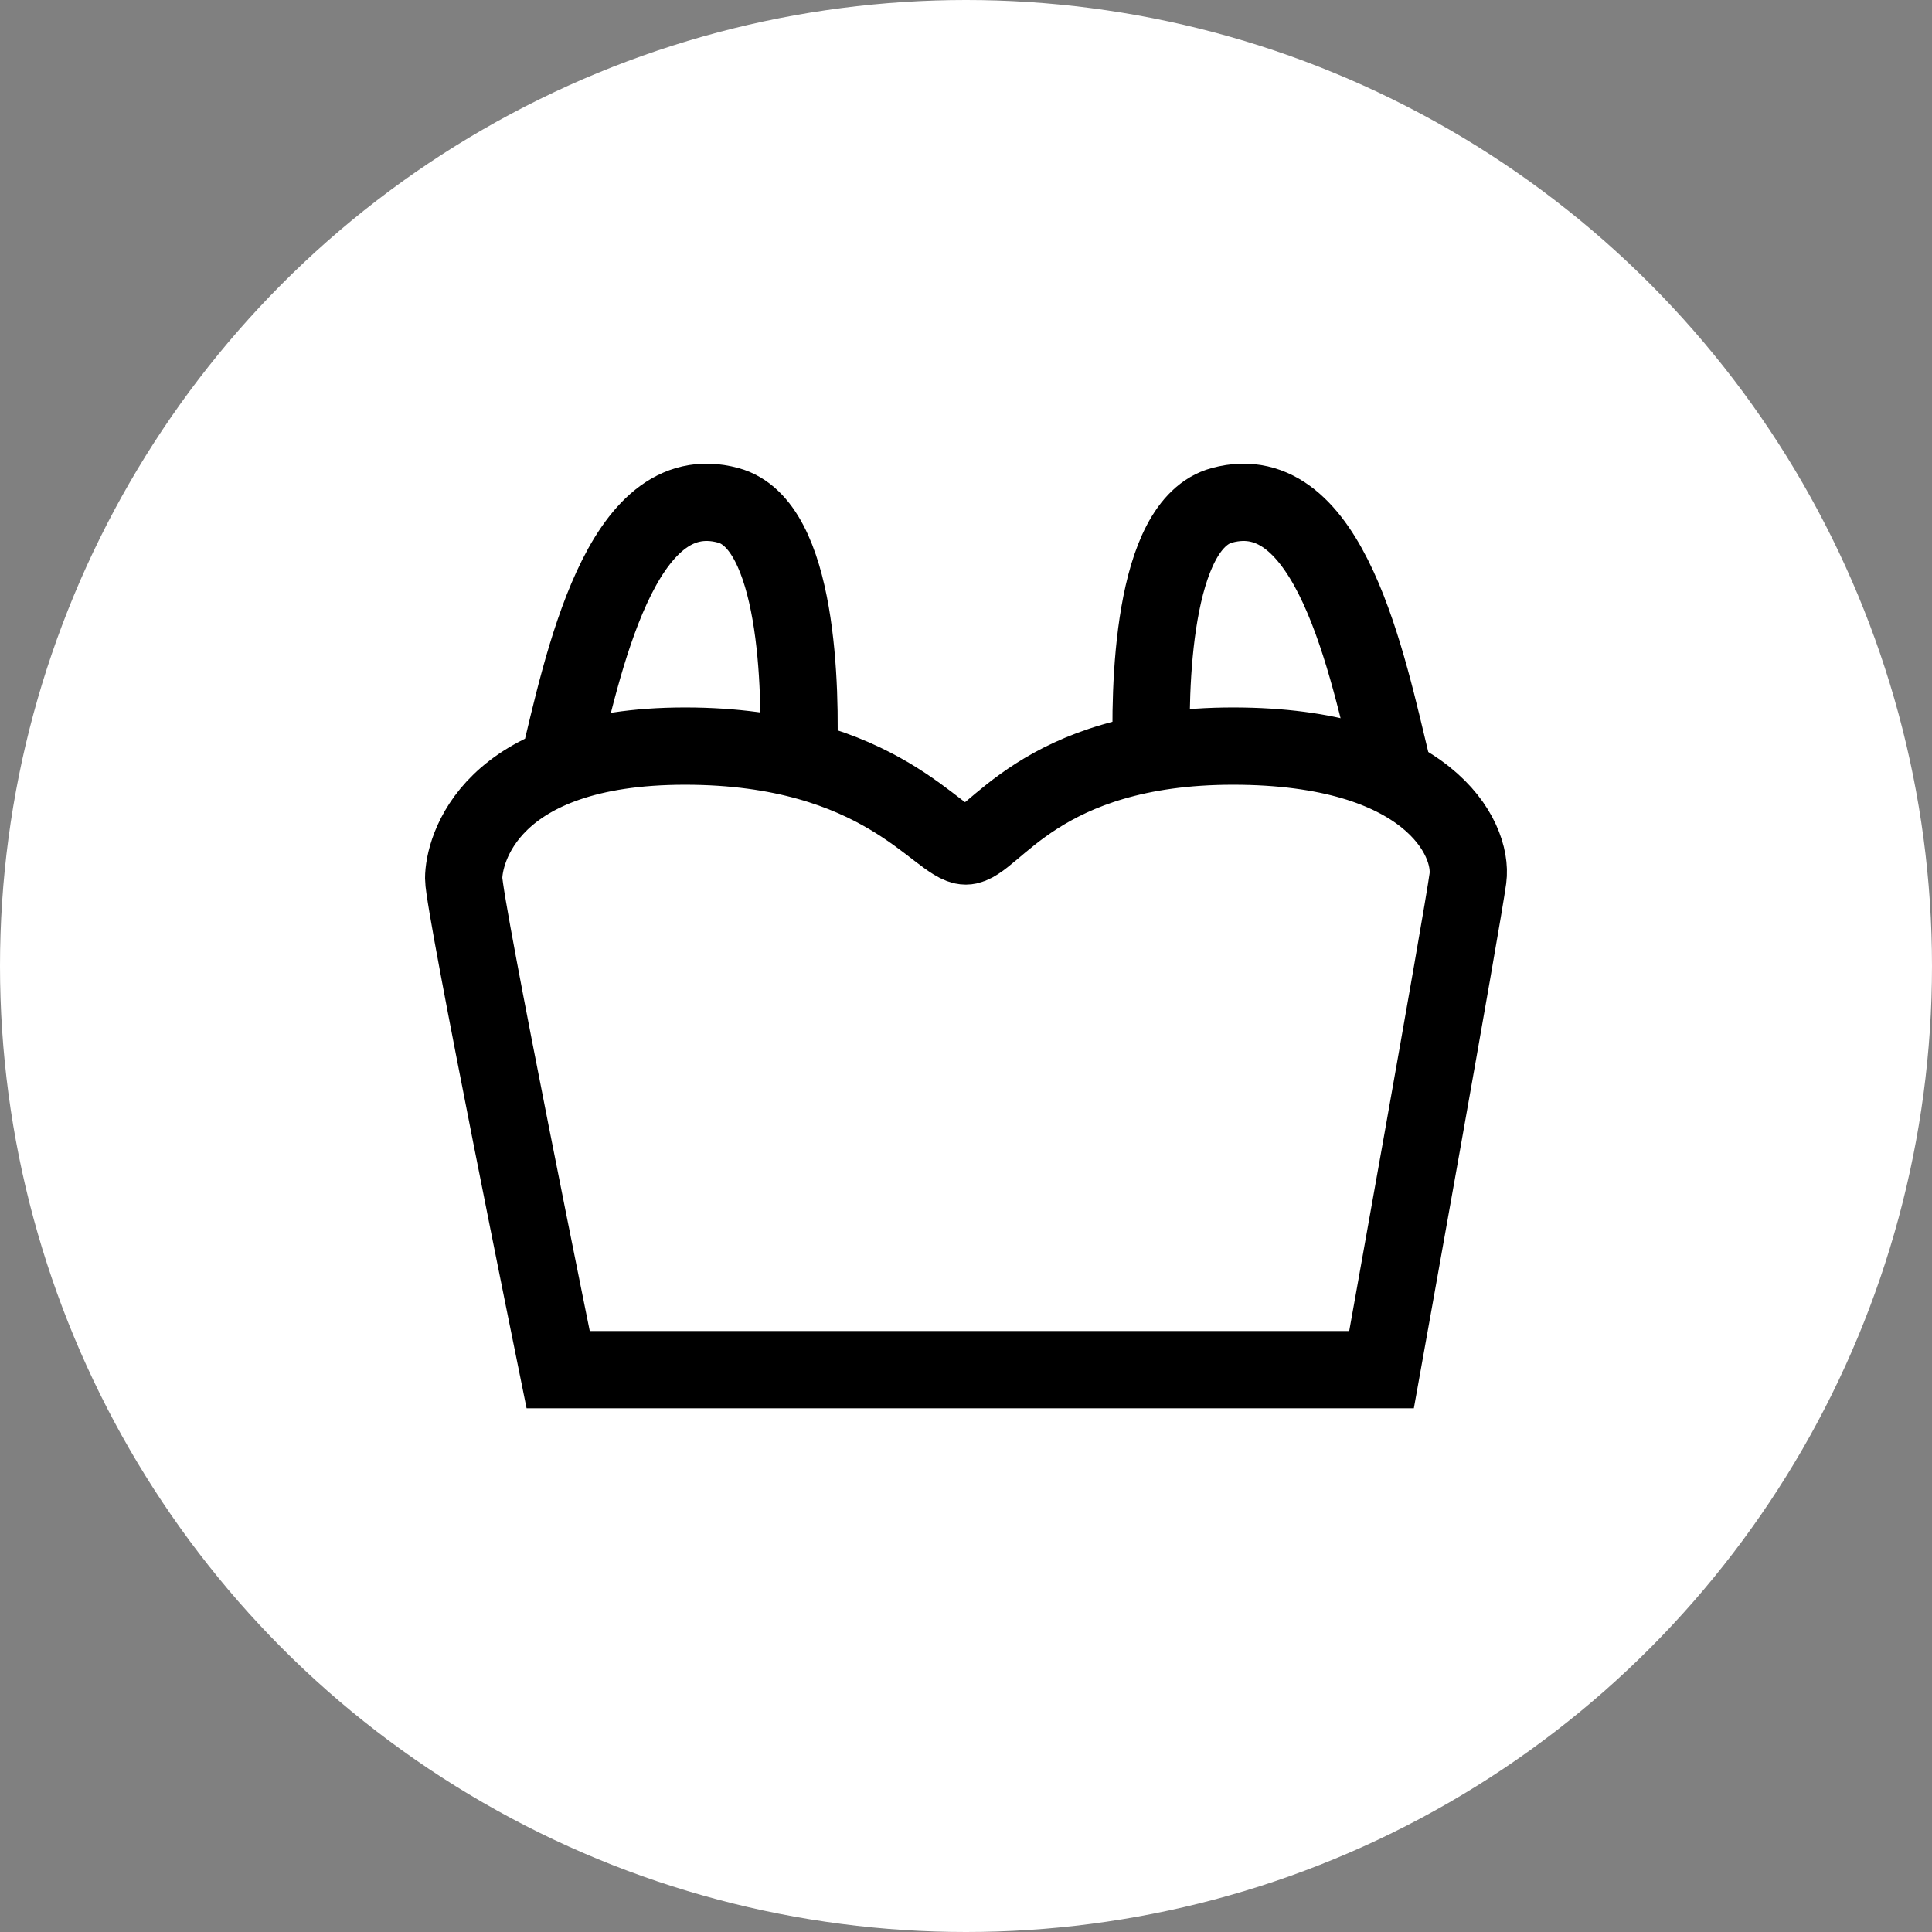 <svg width="50" height="50" viewBox="0 0 50 50" fill="none" xmlns="http://www.w3.org/2000/svg">
<rect x="0" y="0" width="50" height="50" fill="#808080" stroke="none"/>
<circle cx="25" cy="25" r="25" fill="white"/>
<path d="M14.445 19.832C15.074 17.247 16.052 12.322 18.847 13.078C20.663 13.569 20.733 17.852 20.663 19.645M14.445 35.447H35.754C35.754 35.447 37.85 23.78 37.989 22.732C38.129 21.684 36.941 19.309 31.911 19.309C26.881 19.309 25.693 21.894 24.995 21.894C24.296 21.894 22.829 19.309 17.729 19.309C12.629 19.309 12 22.033 12 22.732C12 23.431 14.445 35.447 14.445 35.447Z" stroke="black" stroke-width="2"/>
<path d="M36.024 19.832C35.396 17.247 34.417 12.322 31.623 13.078C29.806 13.569 29.737 17.852 29.806 19.645" stroke="black" stroke-width="2"/>
</svg>
